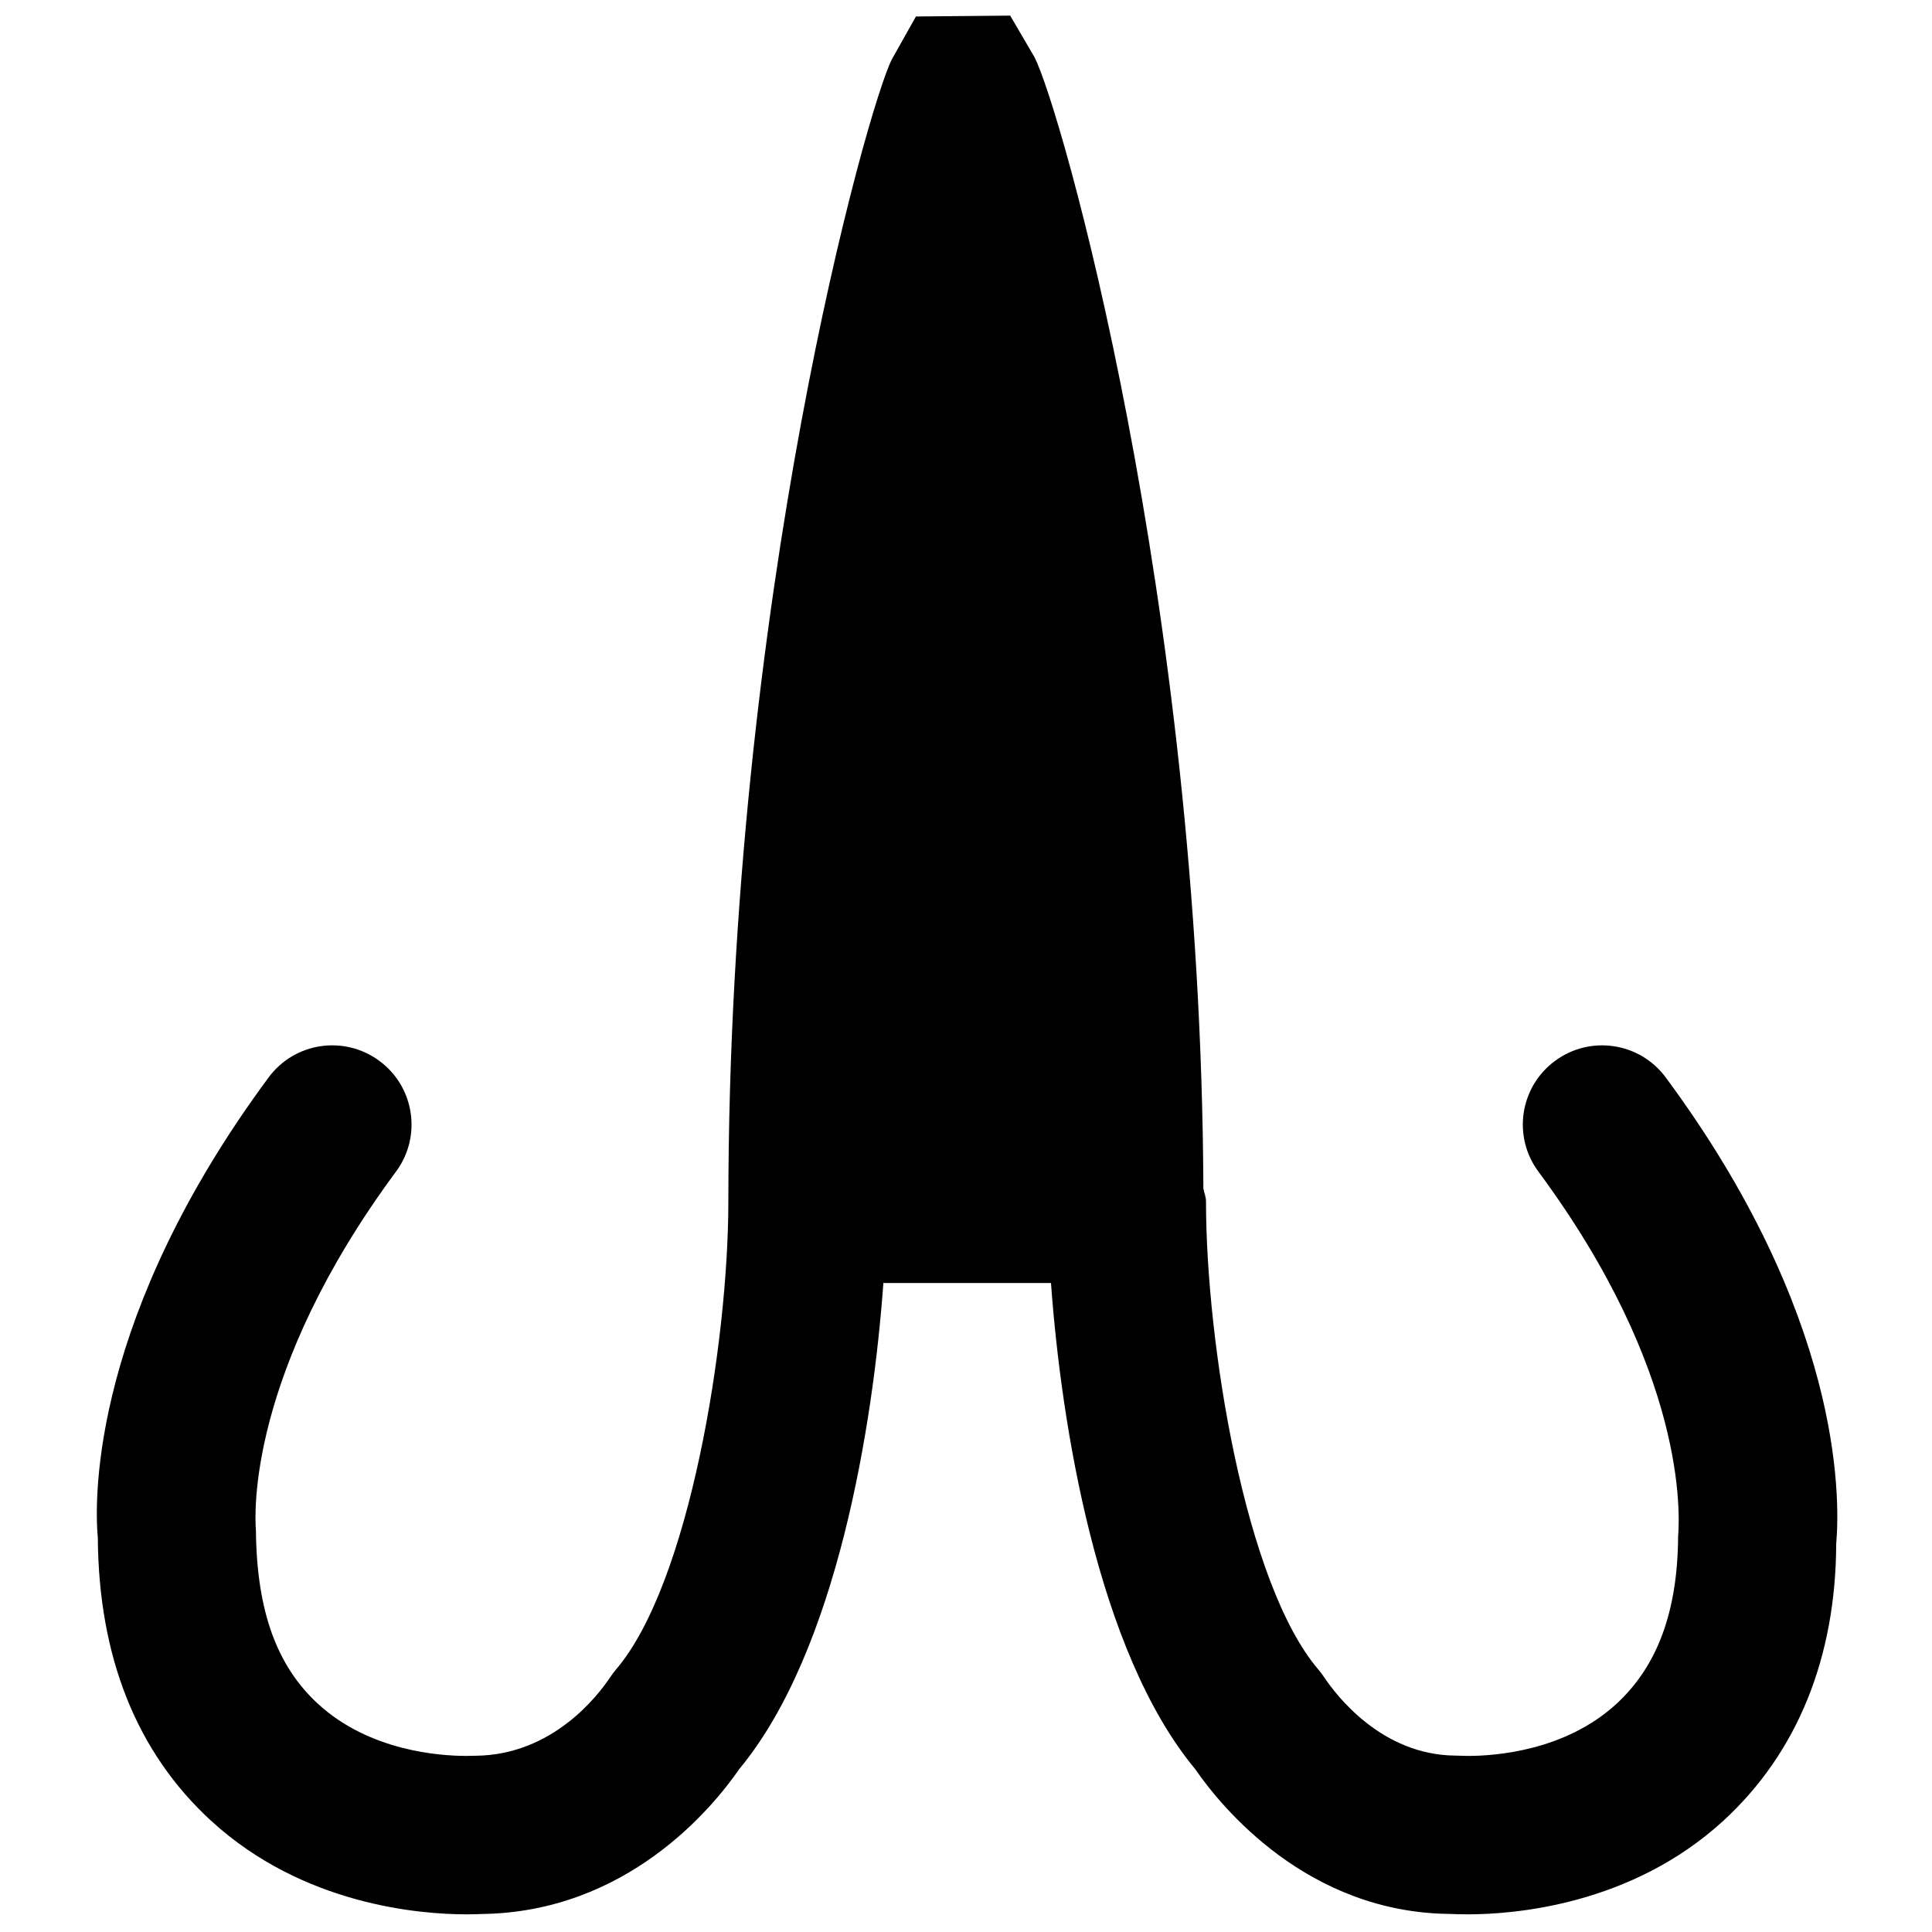 <?xml version="1.0" encoding="UTF-8"?>
<!-- Uploaded to: ICON Repo, www.svgrepo.com, Generator: ICON Repo Mixer Tools -->
<svg width="800px" height="800px" version="1.1" viewBox="144 144 512 512" xmlns="http://www.w3.org/2000/svg">
 <defs>
  <clipPath id="a">
   <path d="m169 148.09h462v503.81h-462z"/>
  </clipPath>
 </defs>
 <g clip-path="url(#a)">
  <path d="m585.44 429.54c-6.883-9.32-20.027-11.293-29.348-4.387-9.34 6.883-11.312 20.047-4.387 29.348 39.402 53.277 37.449 90.938 37.012 96.707-0.129 19.84-5.481 34.367-16.395 44.379-13.562 12.406-31.992 13.75-39.301 13.75l-3.356-0.086c-19.523-0.168-31.512-15.93-34.742-20.758-0.465-0.695-0.965-1.387-1.512-2.016-19.461-22.695-29.809-86.637-29.809-124.09 0-1.219-0.484-2.266-0.695-3.441-0.648-156.39-37.93-286.84-44.797-299.87l-6.402-10.938-24.98 0.23-6.34 11.293c-6.422 12.324-43.262 143.48-43.367 302.68v0.043c0 37.449-10.352 101.39-29.809 124.09-0.527 0.629-1.051 1.32-1.512 2.016-3.211 4.828-15.219 20.59-35.645 20.801l-2.457 0.043c-7.285 0-25.734-1.344-39.277-13.75-10.914-10.012-16.289-24.539-16.5-46.016-0.336-4.133-2.285-41.793 37.117-95.07 6.906-9.301 4.93-22.465-4.391-29.348-9.359-6.906-22.48-4.934-29.367 4.387-46.371 62.684-46.309 110.46-45.258 121.94 0.211 31.699 10.309 56.953 30.02 75.047 24.391 22.379 55.438 24.793 67.656 24.793 2.121 0 3.715-0.062 3.758-0.086 38.73-0.355 61.527-28.211 68.559-38.414 25.969-31.32 35.52-91.652 38.188-128.81h44.418c2.688 37.156 12.219 97.508 38.207 128.81 7.031 10.203 29.809 38.059 67.57 38.395 0.988 0.043 2.582 0.105 4.723 0.105 12.219 0 43.266-2.414 67.703-24.812 19.688-18.098 29.766-43.328 29.891-73.367 1.133-13.141 1.195-60.918-45.176-123.6" fill-rule="evenodd"/>
 </g>
</svg>